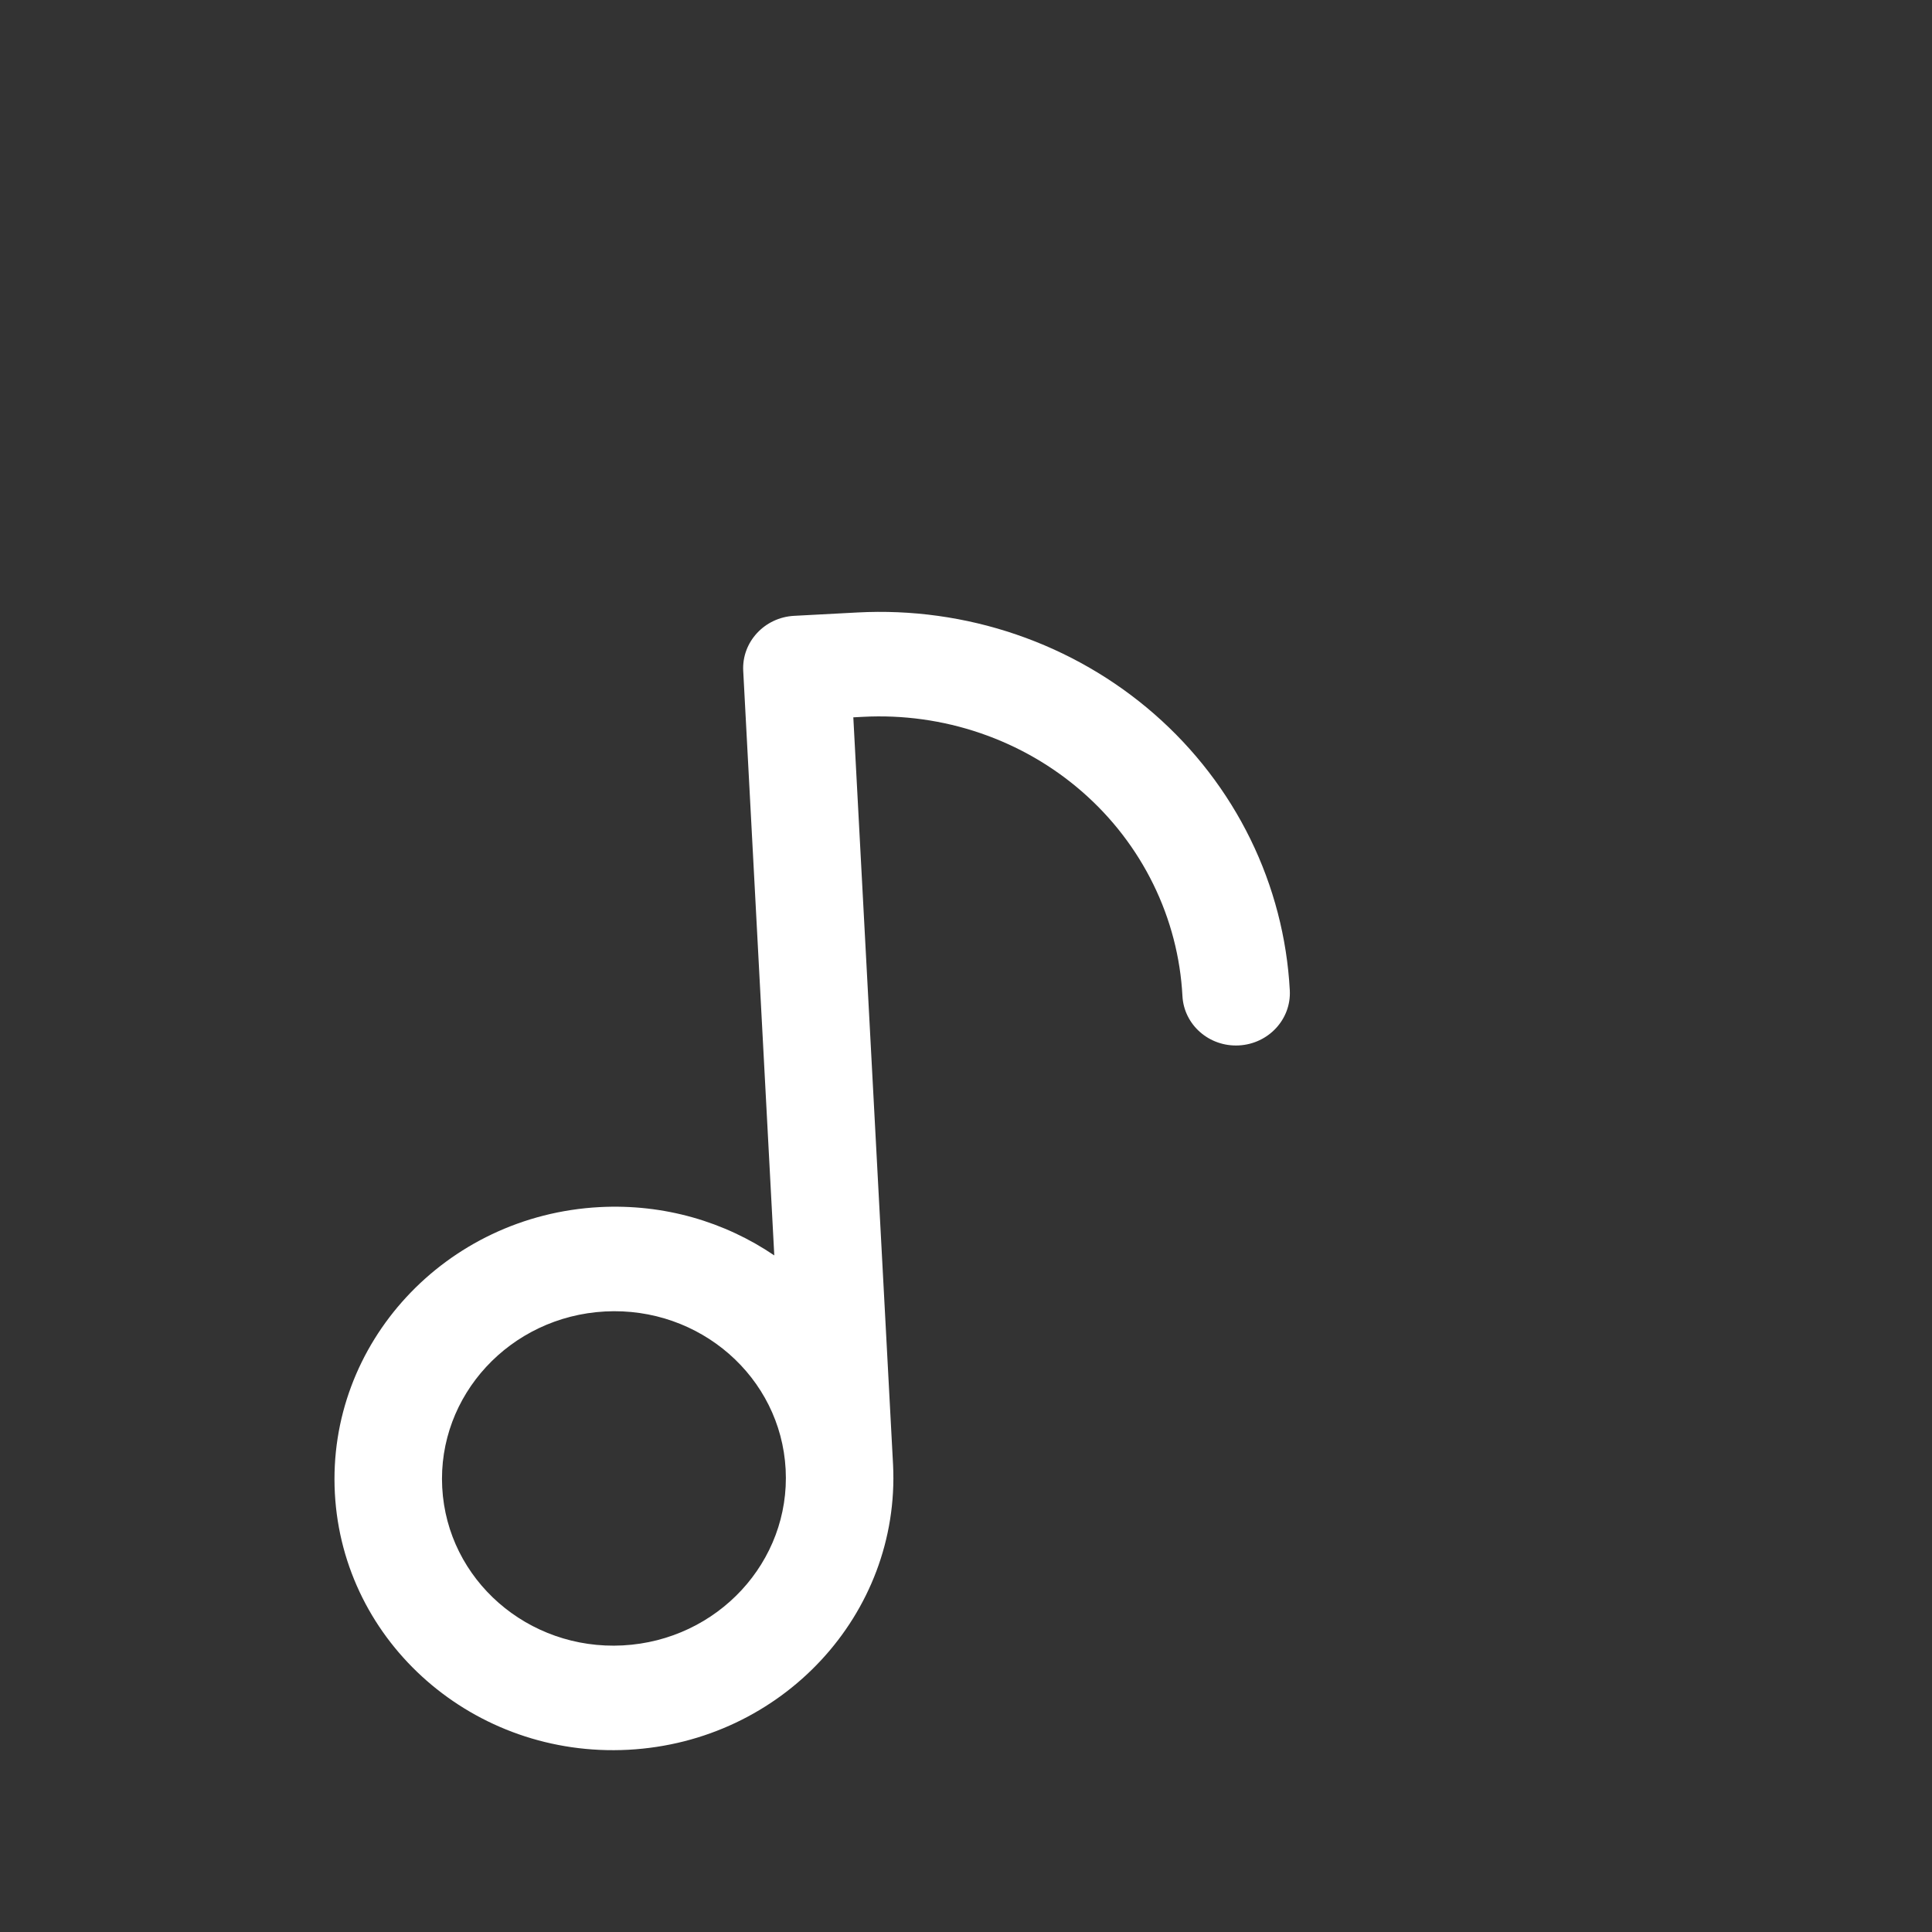 <svg width="65" height="65" viewBox="0 0 65 65" fill="none" xmlns="http://www.w3.org/2000/svg">
<rect x="0" y="0" width="65" height="65" fill="#333333" stroke="none"/>
<path fill-rule="evenodd" clip-rule="evenodd" d="M26.717 20.719C25.72 20.772 24.953 21.601 25.005 22.571L26.05 42.237C24.393 41.111 22.349 40.496 20.17 40.612C14.985 40.888 10.998 45.198 11.266 50.239C11.534 55.281 15.955 59.145 21.14 58.869C26.313 58.594 30.293 54.303 30.046 49.277C30.045 49.265 30.045 49.253 30.044 49.241L28.709 24.134L29.033 24.117C30.375 24.046 31.718 24.232 32.985 24.666C34.252 25.099 35.417 25.771 36.416 26.644C37.414 27.516 38.225 28.572 38.802 29.75C39.38 30.929 39.713 32.207 39.782 33.512C39.834 34.482 40.684 35.225 41.681 35.172C42.678 35.119 43.445 34.291 43.394 33.321C43.3 31.555 42.849 29.825 42.068 28.23C41.286 26.635 40.188 25.206 38.837 24.025C37.486 22.845 35.909 21.935 34.194 21.348C32.48 20.761 30.663 20.509 28.846 20.606L26.717 20.719ZM14.878 50.047C14.713 46.945 17.166 44.293 20.356 44.123C23.547 43.954 26.267 46.331 26.432 49.433C26.597 52.536 24.144 55.188 20.953 55.358C17.763 55.527 15.043 53.15 14.878 50.047Z" fill="white"/>
</svg>
